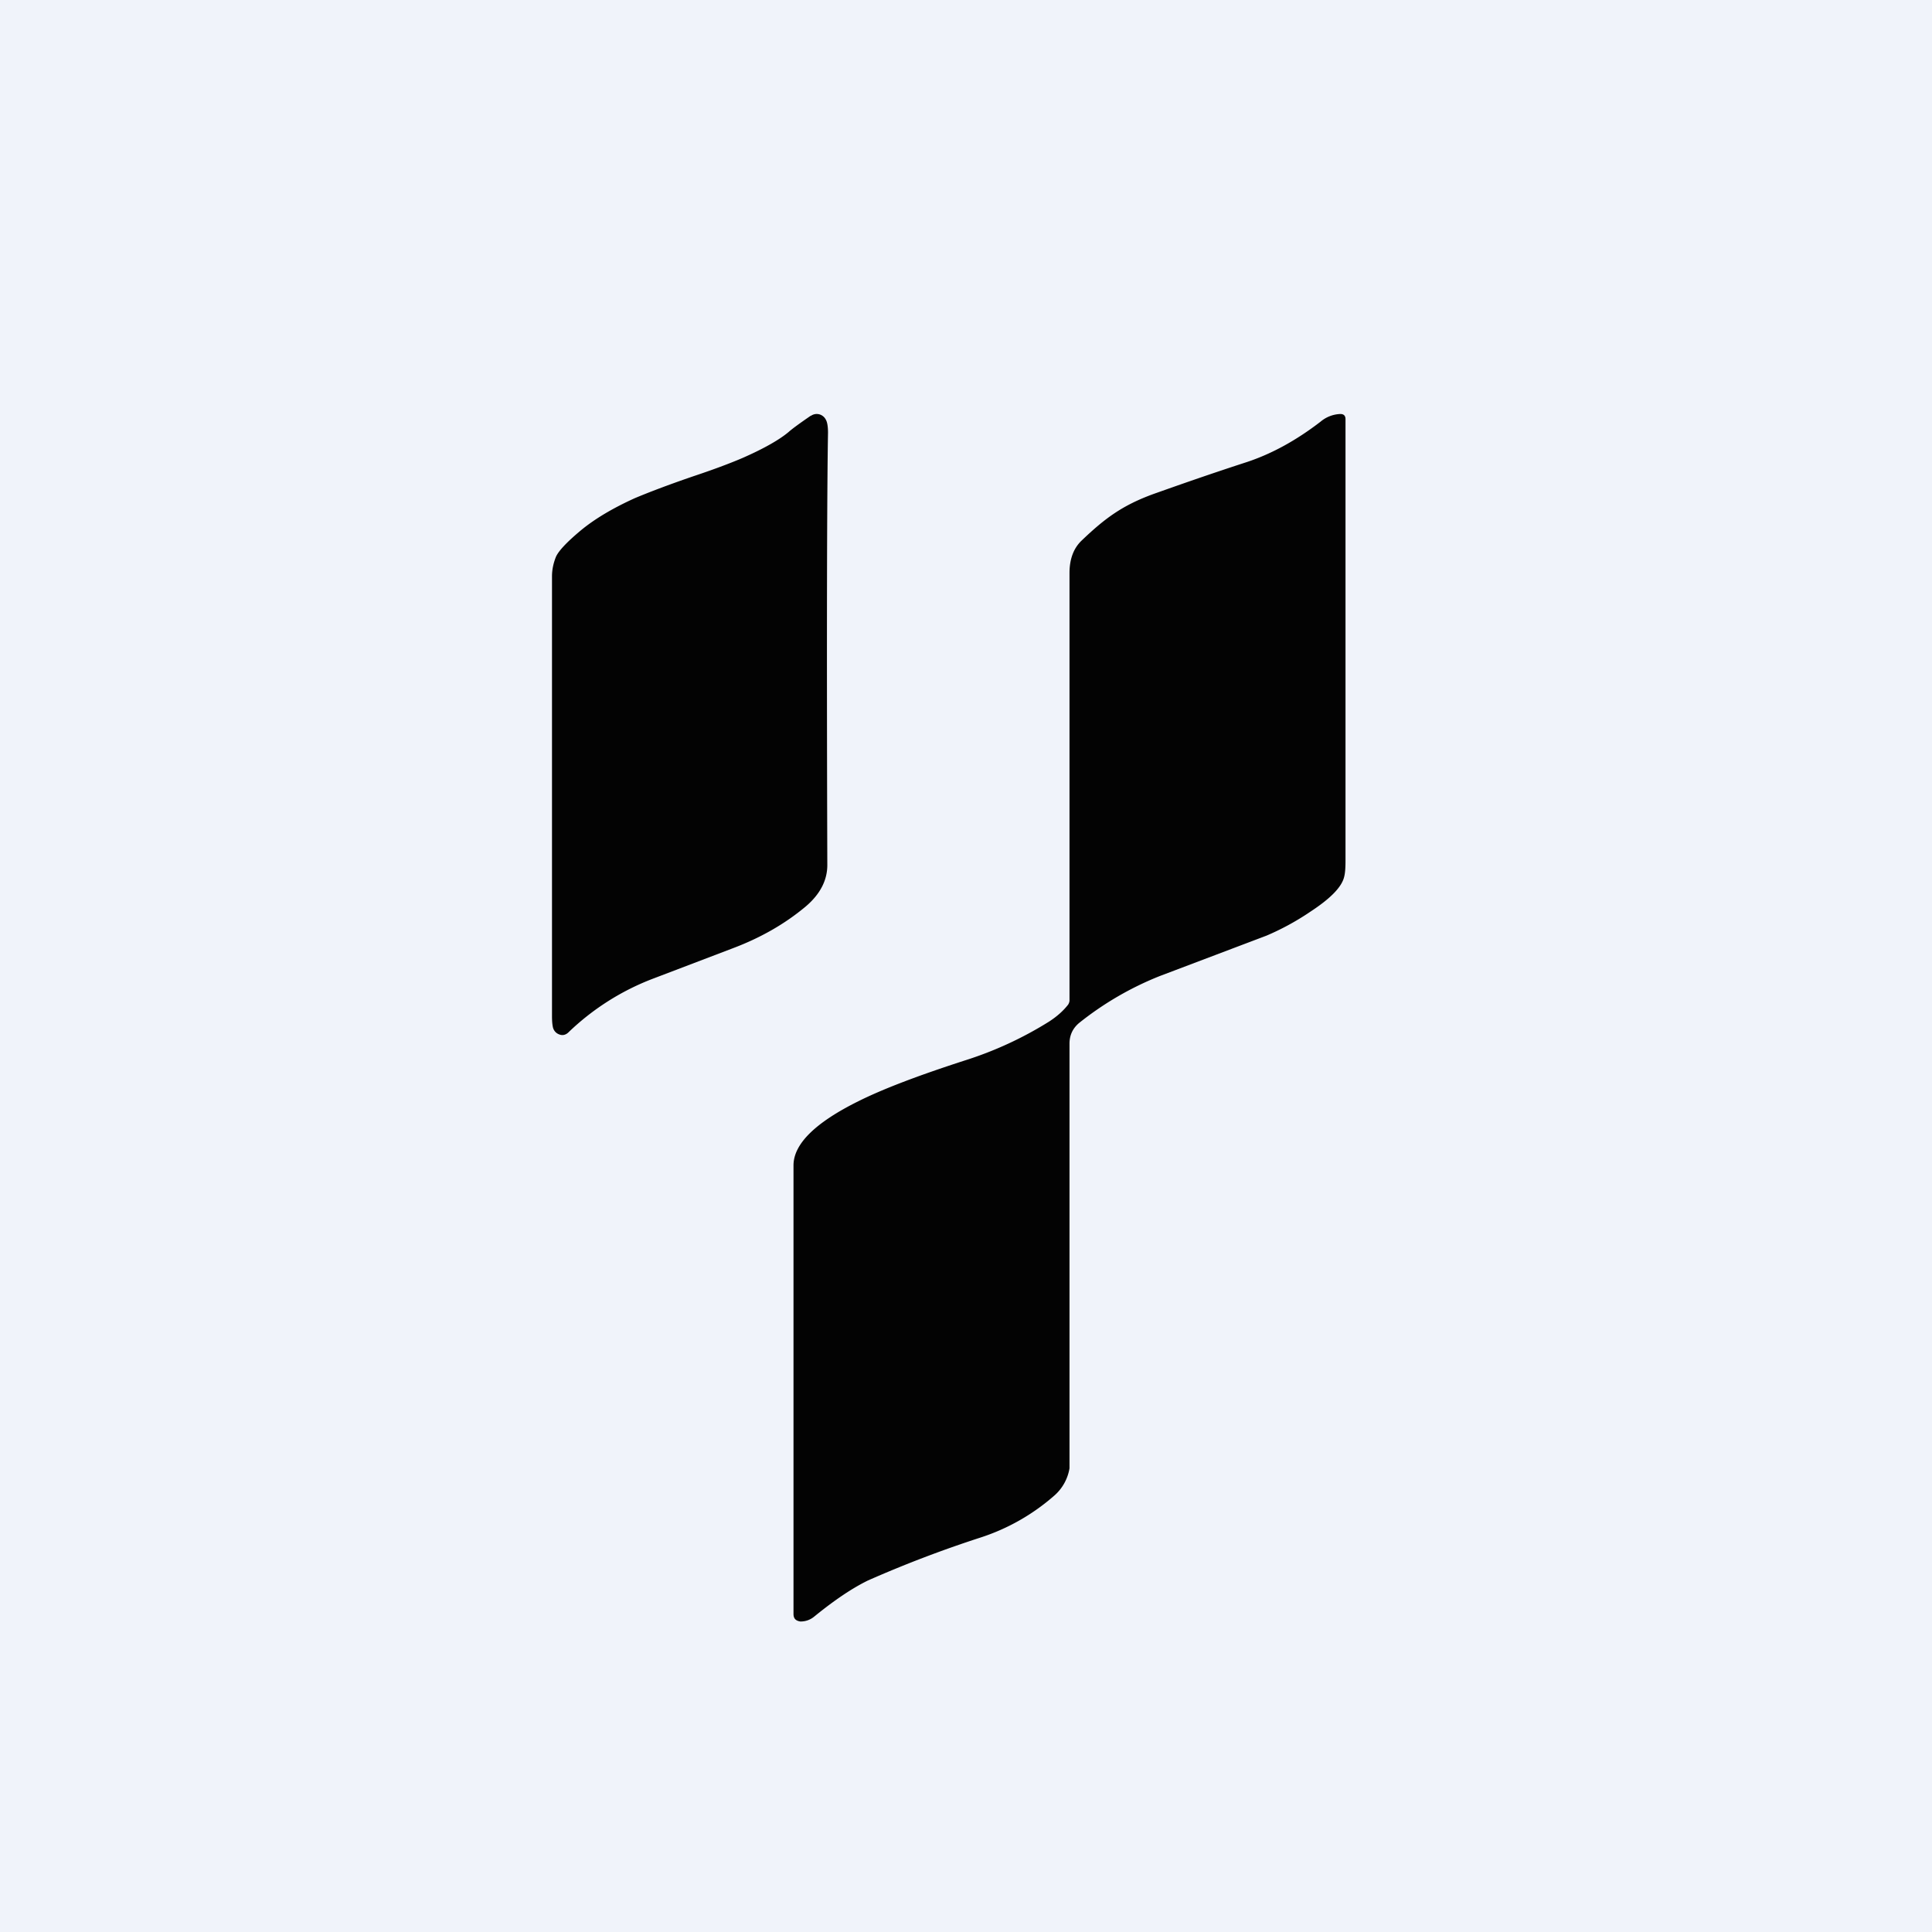 <!-- by Wealthyhood --><svg width="56" height="56" viewBox="0 0 56 56" xmlns="http://www.w3.org/2000/svg"><path fill="#F0F3FA" d="M0 0h56v56H0z"/><path d="M31 29c0 .04-.02.09-.04.12-.14.18-.32.34-.55.49a10.64 10.64 0 0 1-2.45 1.13c-1.36.44-2.38.83-3.08 1.18-1.25.62-1.88 1.24-1.88 1.86v13c0 .14.07.2.2.22.14 0 .28-.04.41-.15.59-.48 1.1-.82 1.55-1.04a34.2 34.2 0 0 1 3.25-1.24 6.08 6.08 0 0 0 2.15-1.22 1.34 1.34 0 0 0 .44-.79V30.25c0-.25.1-.45.28-.6a9.18 9.18 0 0 1 2.34-1.36l3.09-1.17c.4-.17.84-.4 1.28-.7.58-.38.9-.71.97-1 .03-.11.04-.27.04-.47v-12.8c0-.1-.05-.15-.15-.15a.94.94 0 0 0-.57.22c-.7.54-1.41.93-2.13 1.17-1.17.38-2.07.7-2.72.93-.9.33-1.4.7-2.08 1.35-.24.23-.35.55-.35.94V29Zm-7.5-16.95c-.32.22-.54.38-.64.47-.26.22-.71.48-1.35.76-.28.12-.74.3-1.4.52-.76.26-1.33.48-1.71.64-.64.29-1.16.6-1.56.93-.42.35-.66.61-.73.78-.07.18-.11.36-.11.56v12.74c0 .15.01.26.03.34.03.1.1.17.2.2.09.03.18 0 .25-.07a7.26 7.26 0 0 1 2.44-1.55l2.31-.88c.8-.3 1.51-.7 2.13-1.22.42-.36.63-.77.62-1.23-.02-6.6-.01-10.77.02-12.5 0-.17-.02-.3-.06-.37a.3.3 0 0 0-.19-.16.29.29 0 0 0-.24.04Z" fill="#030303"/></svg>